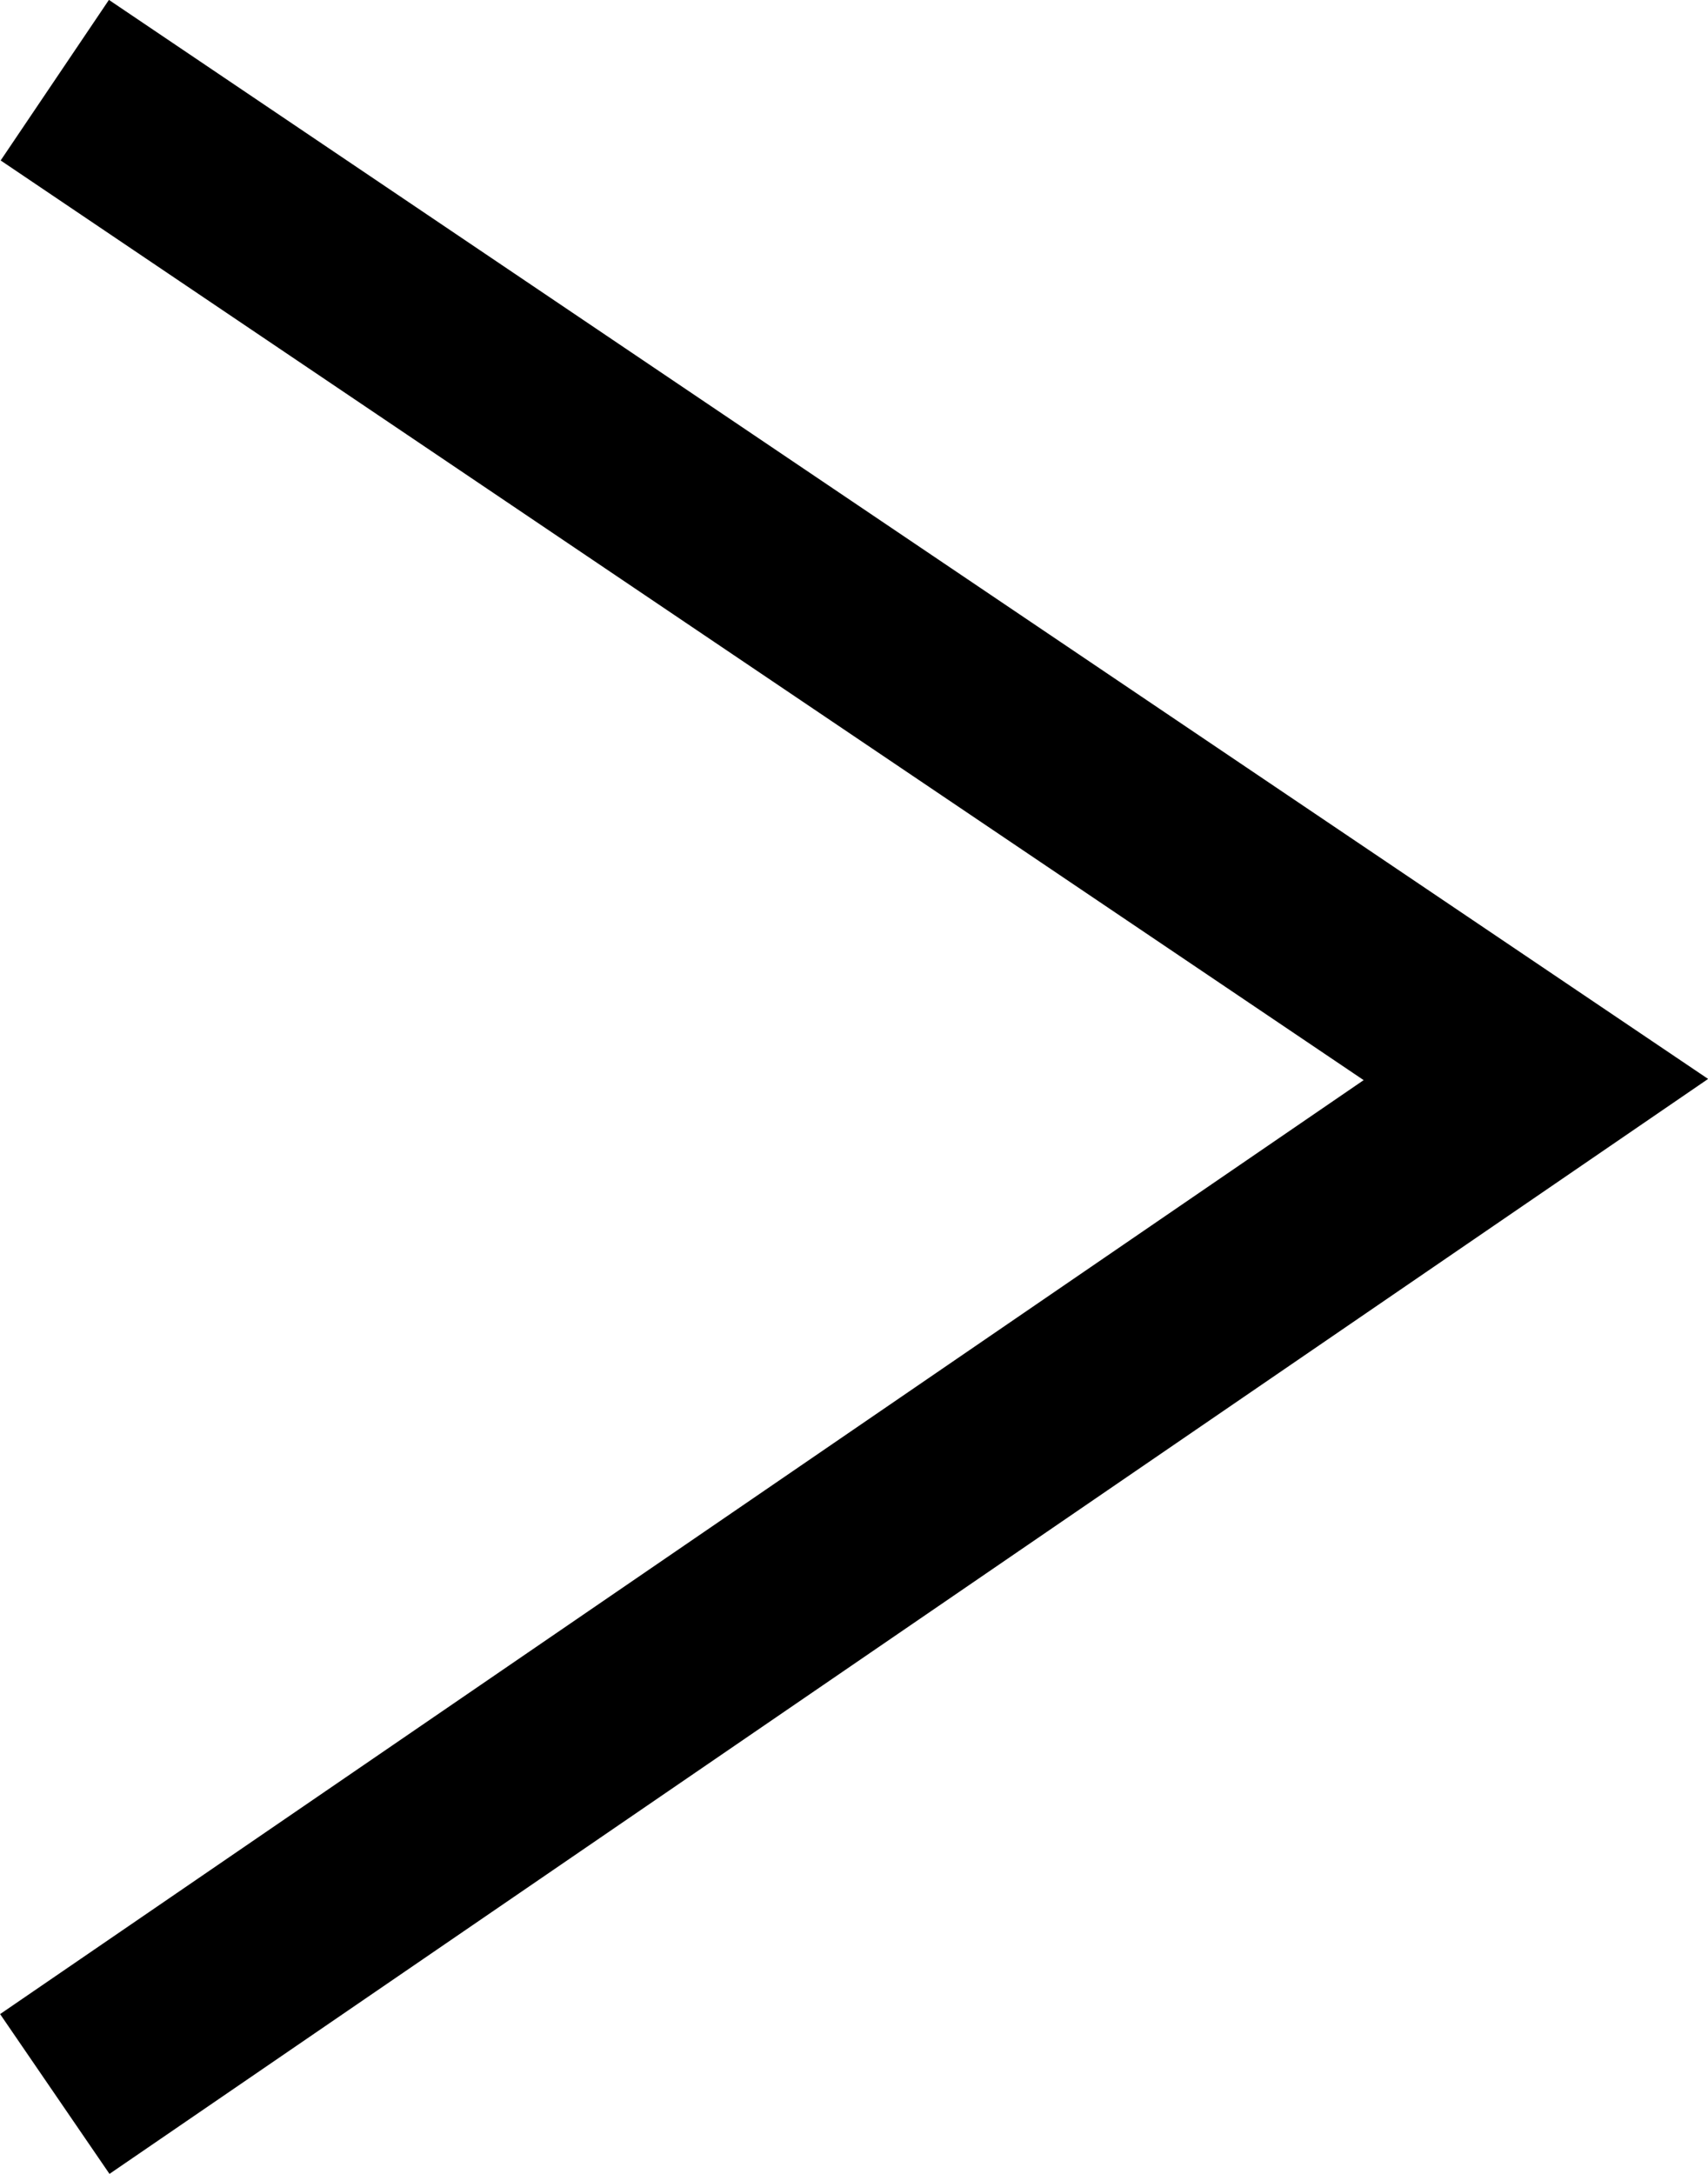 <svg xmlns="http://www.w3.org/2000/svg" width="8.822" height="11.225" viewBox="0 0 8.822 11.225">
  <path id="link_icon" d="M-18172.135-8870.5l7.65,5.16-7.65,5.238" transform="translate(18172.418 8870.914)" fill="none" stroke="#000" stroke-width="1"/>
</svg>
